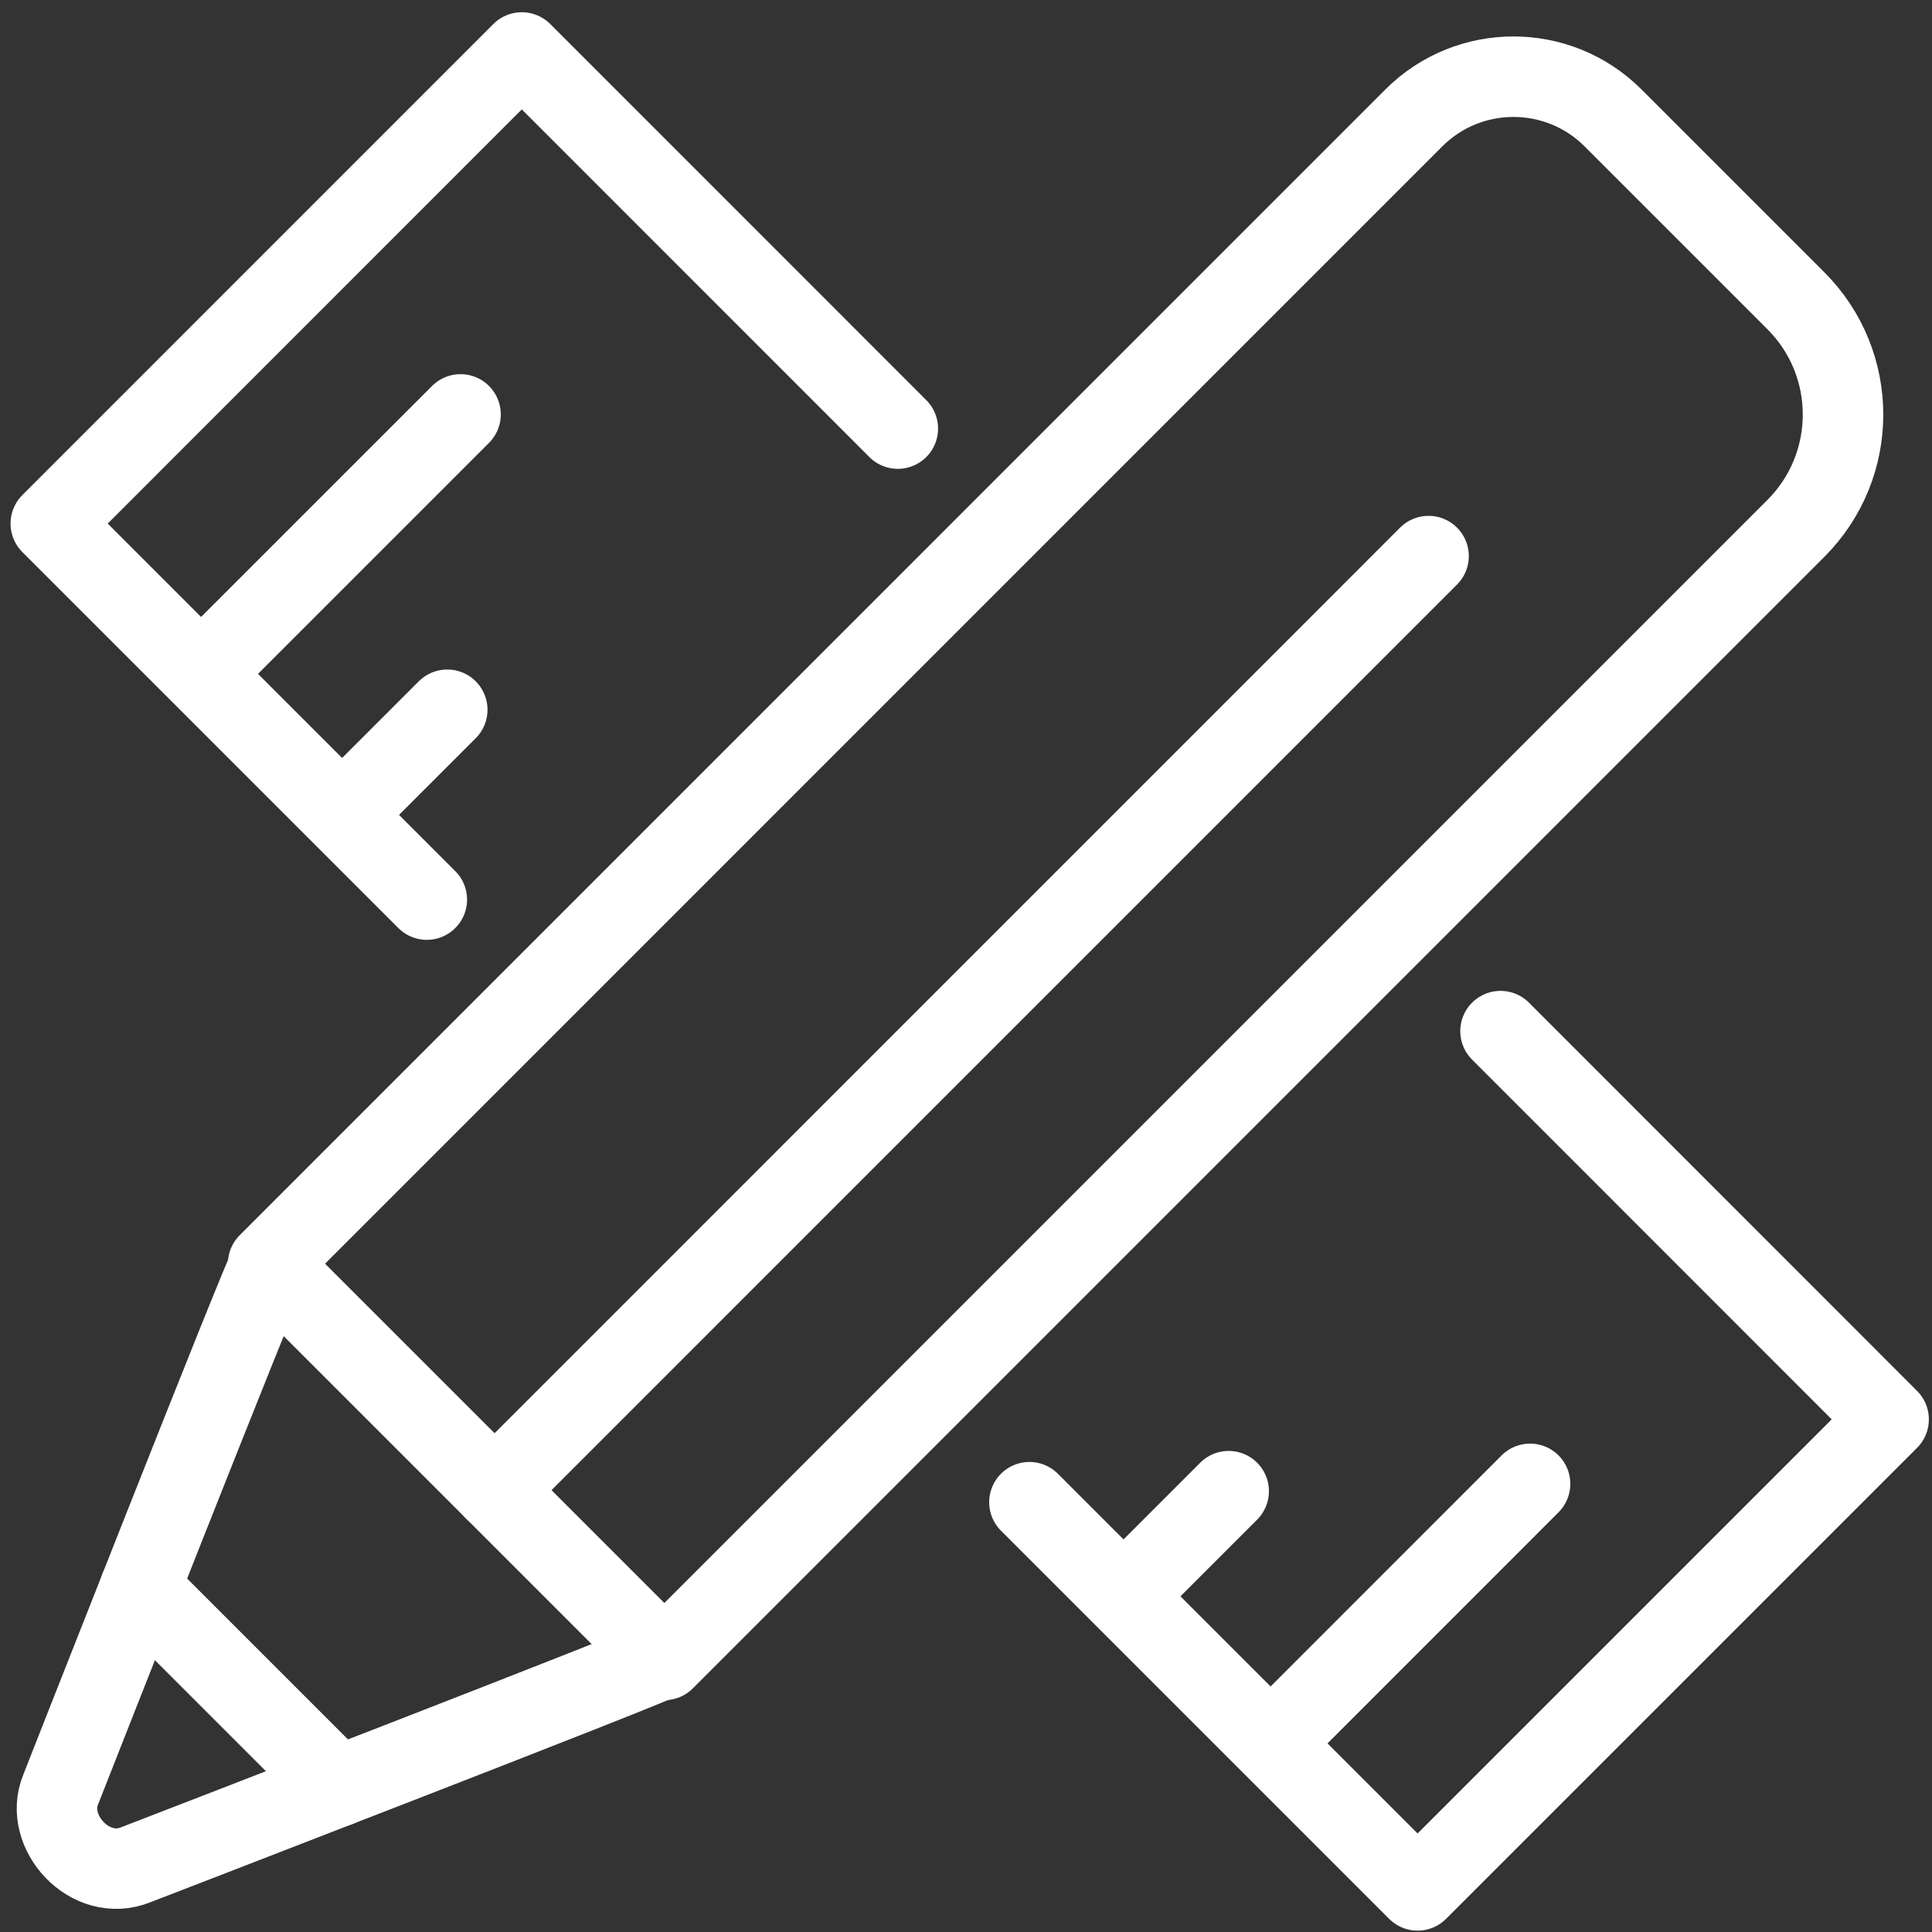 <?xml version="1.0" encoding="utf-8"?>
<!-- Generator: Adobe Illustrator 18.1.0, SVG Export Plug-In . SVG Version: 6.00 Build 0)  -->
<svg version="1.1" id="Layer_1" xmlns="http://www.w3.org/2000/svg" xmlns:xlink="http://www.w3.org/1999/xlink" x="0px" y="0px"
	 width="24px" height="24px" viewBox="0 0 24 24"  xml:space="preserve">
<rect x="0" y="0" width="24" height="24" fill="#333333" stroke="none"/>
<g>
	
		<line fill="none" stroke="#fff" stroke-linecap="round" stroke-linejoin="round" stroke-miterlimit="10" x1="2.526" y1="8.343" x2="5.721" y2="5.148"/>
	
		<line fill="none" stroke="#fff" stroke-linecap="round" stroke-linejoin="round" stroke-miterlimit="10" x1="4.278" y1="10.095" x2="5.556" y2="8.817"/>
	
		<line fill="none" stroke="#fff" stroke-linecap="round" stroke-linejoin="round" stroke-miterlimit="10" x1="13.985" y1="19.802" x2="15.263" y2="18.524"/>
	
		<line fill="none" stroke="#fff" stroke-linecap="round" stroke-linejoin="round" stroke-miterlimit="10" x1="15.812" y1="21.629" x2="19.007" y2="18.433"/>
	<path fill="none" stroke="#fff" stroke-linecap="round" stroke-linejoin="round" stroke-miterlimit="10" d="M3.351,15.719
		c-0.064,0.064-2.597,6.511-2.597,6.511c-0.217,0.524,0.367,1.166,0.934,0.934c0,0,6.481-2.501,6.545-2.564"/>
	
		<line fill="none" stroke="#fff" stroke-linecap="round" stroke-linejoin="round" stroke-miterlimit="10" x1="1.739" y1="19.731" x2="4.2" y2="22.192"/>
	<path fill="none" stroke="#fff" stroke-linecap="round" stroke-linejoin="round" stroke-miterlimit="10" d="M22.309,3.736
		l-2.271-2.271c-0.683-0.683-1.792-0.683-2.475,0L3.331,15.698L8.253,20.62L22.309,6.564
		C23.09,5.783,23.09,4.517,22.309,3.736z"/>
	<g>
		<polyline fill="none" stroke="#fff" stroke-linecap="round" stroke-linejoin="round" stroke-miterlimit="10" points="
			11.153,5.324 6.482,0.652 0.631,6.504 5.302,11.175 		"/>
		<polyline fill="none" stroke="#fff" stroke-linecap="round" stroke-linejoin="round" stroke-miterlimit="10" points="
			12.788,18.661 17.61,23.483 23.461,17.632 18.64,12.809 		"/>
	</g>
	
		<line fill="none" stroke="#fff" stroke-linecap="round" stroke-linejoin="round" stroke-miterlimit="10" x1="6.144" y1="18.511" x2="17.746" y2="6.908"/>
</g>
<rect x="0" y="-0" fill="none" width="24" height="24"/>
</svg>

